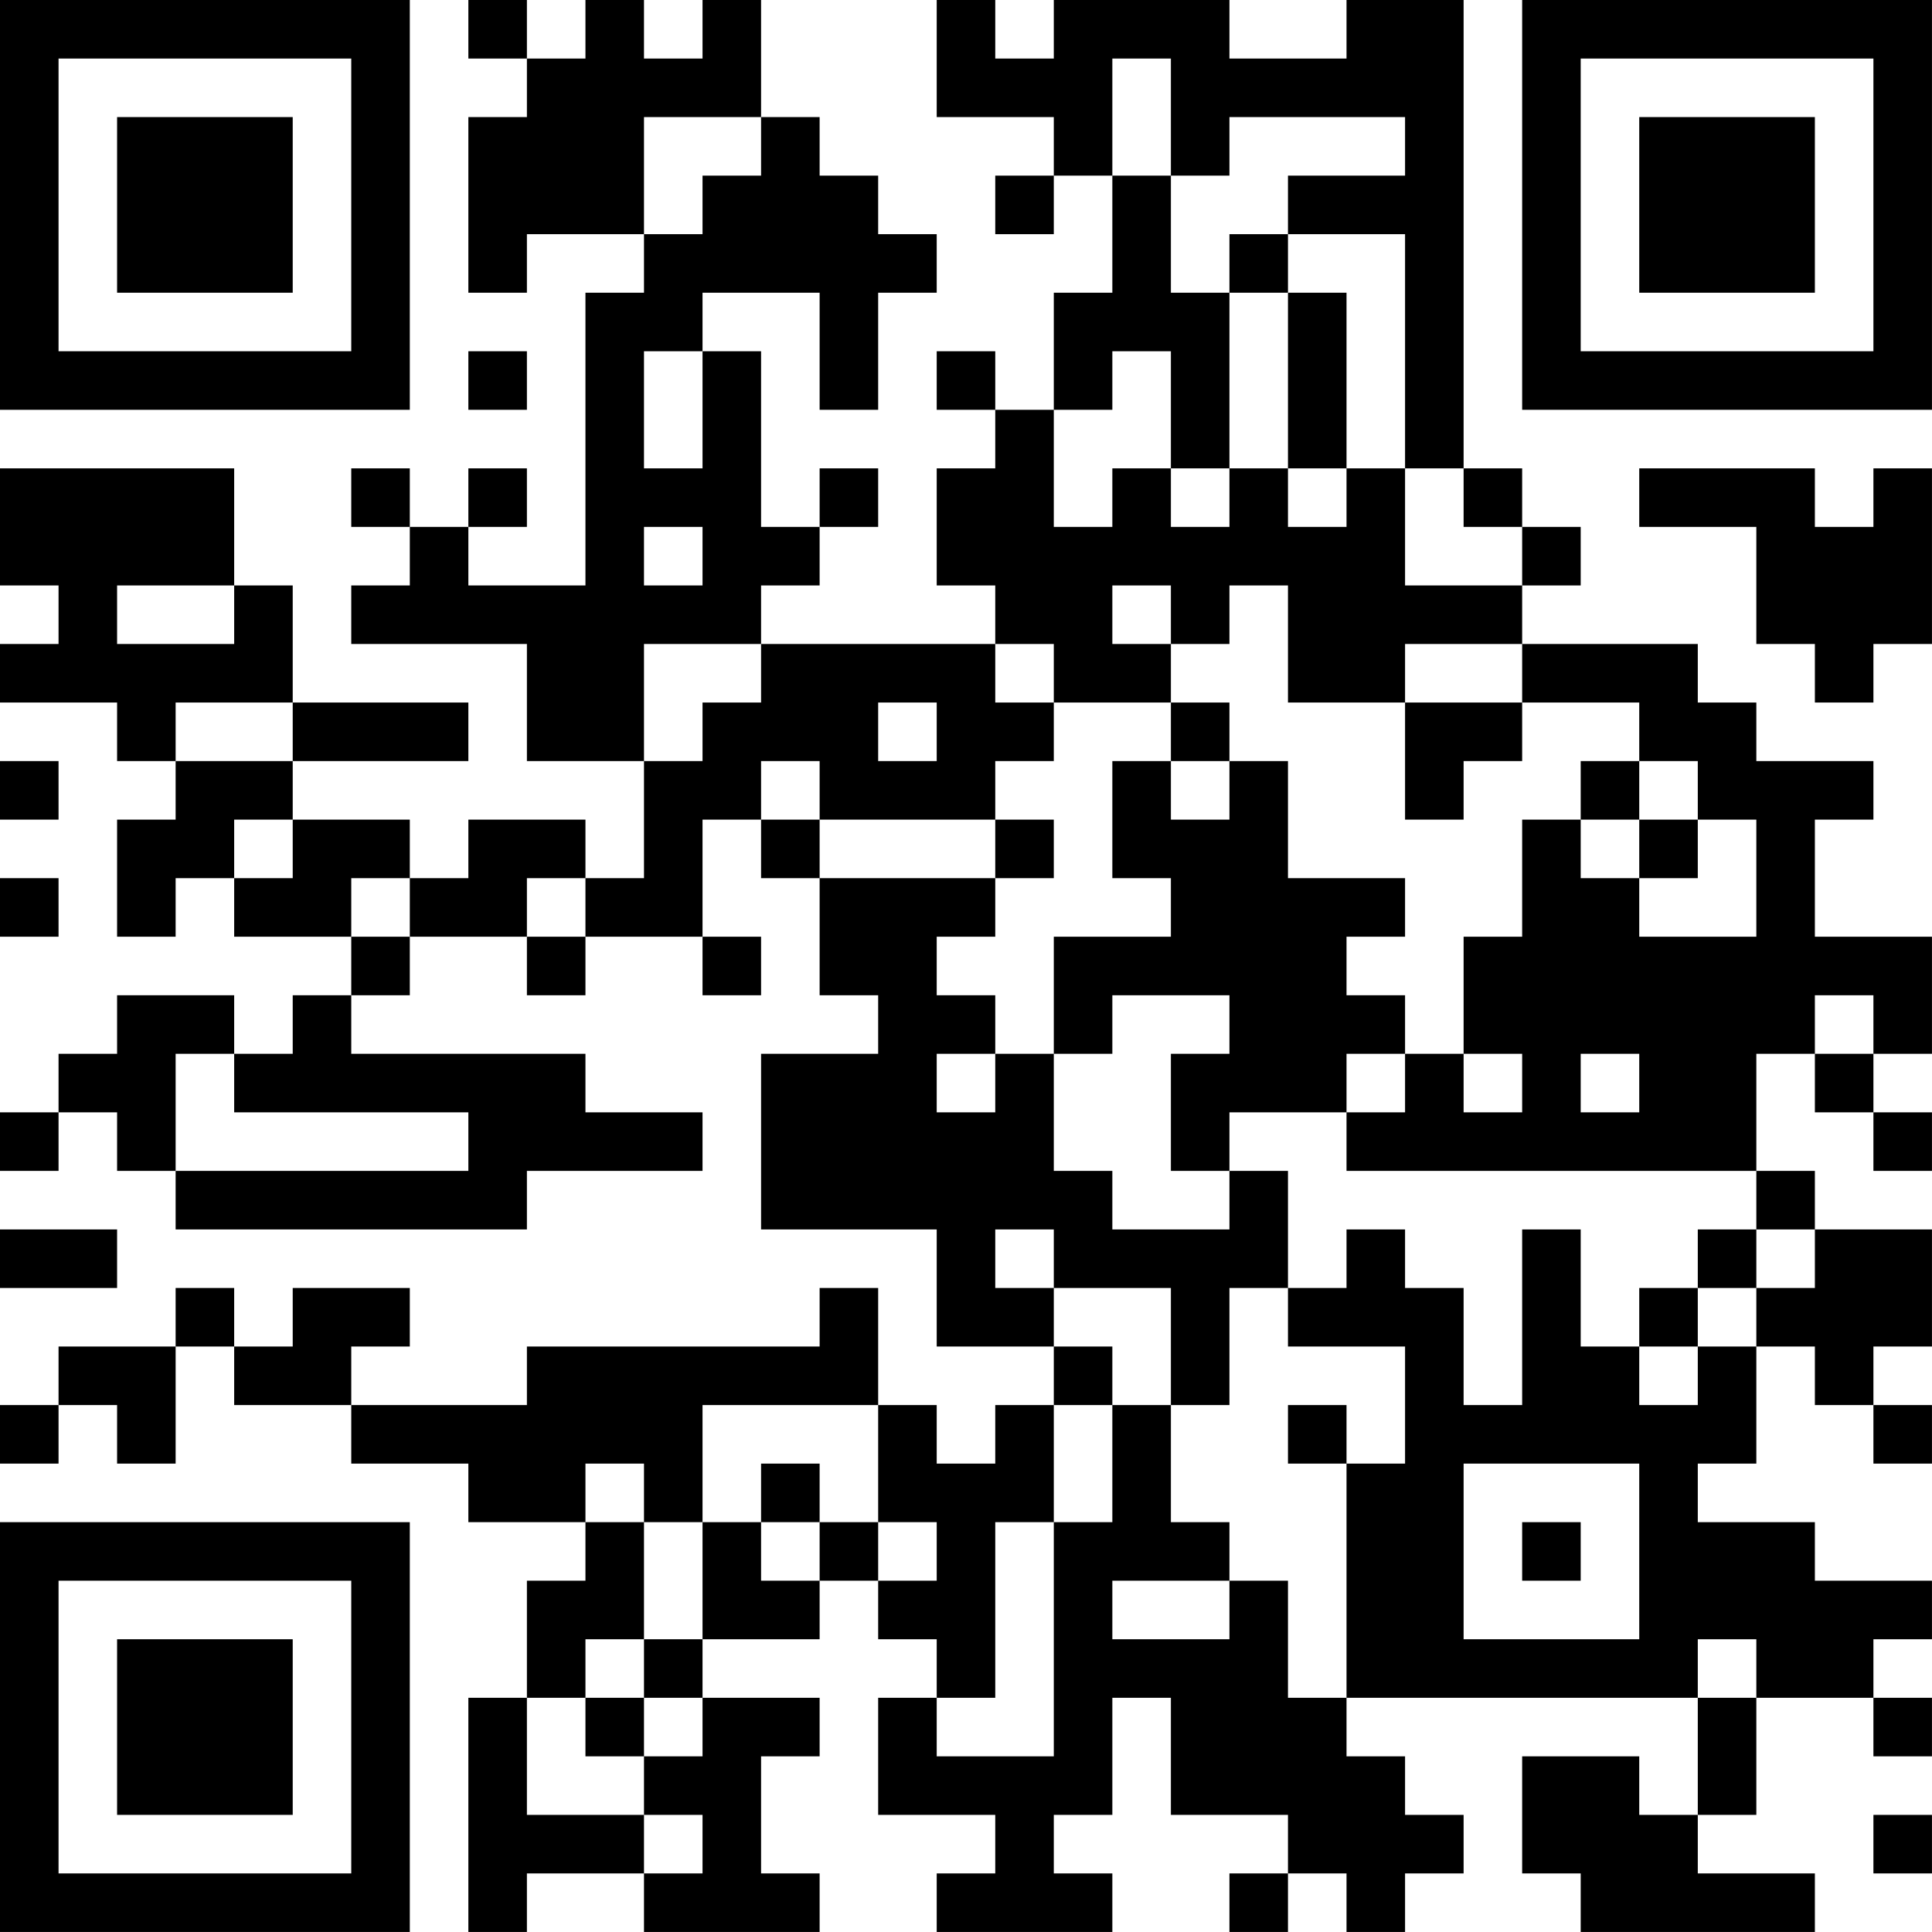 <?xml version="1.0" encoding="UTF-8"?>
<svg xmlns="http://www.w3.org/2000/svg" version="1.1" width="400" height="400" viewBox="0 0 400 400"><rect x="0" y="0" width="400" height="400" fill="#ffffff"/><g transform="scale(12.121)"><g transform="translate(0,0)"><path fill-rule="evenodd" d="M8 0L8 1L9 1L9 2L8 2L8 5L9 5L9 4L11 4L11 5L10 5L10 10L8 10L8 9L9 9L9 8L8 8L8 9L7 9L7 8L6 8L6 9L7 9L7 10L6 10L6 11L9 11L9 13L11 13L11 15L10 15L10 14L8 14L8 15L7 15L7 14L5 14L5 13L8 13L8 12L5 12L5 10L4 10L4 8L0 8L0 10L1 10L1 11L0 11L0 12L2 12L2 13L3 13L3 14L2 14L2 16L3 16L3 15L4 15L4 16L6 16L6 17L5 17L5 18L4 18L4 17L2 17L2 18L1 18L1 19L0 19L0 20L1 20L1 19L2 19L2 20L3 20L3 21L9 21L9 20L12 20L12 19L10 19L10 18L6 18L6 17L7 17L7 16L9 16L9 17L10 17L10 16L12 16L12 17L13 17L13 16L12 16L12 14L13 14L13 15L14 15L14 17L15 17L15 18L13 18L13 21L16 21L16 23L18 23L18 24L17 24L17 25L16 25L16 24L15 24L15 22L14 22L14 23L9 23L9 24L6 24L6 23L7 23L7 22L5 22L5 23L4 23L4 22L3 22L3 23L1 23L1 24L0 24L0 25L1 25L1 24L2 24L2 25L3 25L3 23L4 23L4 24L6 24L6 25L8 25L8 26L10 26L10 27L9 27L9 29L8 29L8 33L9 33L9 32L11 32L11 33L14 33L14 32L13 32L13 30L14 30L14 29L12 29L12 28L14 28L14 27L15 27L15 28L16 28L16 29L15 29L15 31L17 31L17 32L16 32L16 33L19 33L19 32L18 32L18 31L19 31L19 29L20 29L20 31L22 31L22 32L21 32L21 33L22 33L22 32L23 32L23 33L24 33L24 32L25 32L25 31L24 31L24 30L23 30L23 29L29 29L29 31L28 31L28 30L26 30L26 32L27 32L27 33L31 33L31 32L29 32L29 31L30 31L30 29L32 29L32 30L33 30L33 29L32 29L32 28L33 28L33 27L31 27L31 26L29 26L29 25L30 25L30 23L31 23L31 24L32 24L32 25L33 25L33 24L32 24L32 23L33 23L33 21L31 21L31 20L30 20L30 18L31 18L31 19L32 19L32 20L33 20L33 19L32 19L32 18L33 18L33 16L31 16L31 14L32 14L32 13L30 13L30 12L29 12L29 11L26 11L26 10L27 10L27 9L26 9L26 8L25 8L25 0L23 0L23 1L21 1L21 0L18 0L18 1L17 1L17 0L16 0L16 2L18 2L18 3L17 3L17 4L18 4L18 3L19 3L19 5L18 5L18 7L17 7L17 6L16 6L16 7L17 7L17 8L16 8L16 10L17 10L17 11L13 11L13 10L14 10L14 9L15 9L15 8L14 8L14 9L13 9L13 6L12 6L12 5L14 5L14 7L15 7L15 5L16 5L16 4L15 4L15 3L14 3L14 2L13 2L13 0L12 0L12 1L11 1L11 0L10 0L10 1L9 1L9 0ZM19 1L19 3L20 3L20 5L21 5L21 8L20 8L20 6L19 6L19 7L18 7L18 9L19 9L19 8L20 8L20 9L21 9L21 8L22 8L22 9L23 9L23 8L24 8L24 10L26 10L26 9L25 9L25 8L24 8L24 4L22 4L22 3L24 3L24 2L21 2L21 3L20 3L20 1ZM11 2L11 4L12 4L12 3L13 3L13 2ZM21 4L21 5L22 5L22 8L23 8L23 5L22 5L22 4ZM8 6L8 7L9 7L9 6ZM11 6L11 8L12 8L12 6ZM28 8L28 9L30 9L30 11L31 11L31 12L32 12L32 11L33 11L33 8L32 8L32 9L31 9L31 8ZM11 9L11 10L12 10L12 9ZM2 10L2 11L4 11L4 10ZM19 10L19 11L20 11L20 12L18 12L18 11L17 11L17 12L18 12L18 13L17 13L17 14L14 14L14 13L13 13L13 14L14 14L14 15L17 15L17 16L16 16L16 17L17 17L17 18L16 18L16 19L17 19L17 18L18 18L18 20L19 20L19 21L21 21L21 20L22 20L22 22L21 22L21 24L20 24L20 22L18 22L18 21L17 21L17 22L18 22L18 23L19 23L19 24L18 24L18 26L17 26L17 29L16 29L16 30L18 30L18 26L19 26L19 24L20 24L20 26L21 26L21 27L19 27L19 28L21 28L21 27L22 27L22 29L23 29L23 25L24 25L24 23L22 23L22 22L23 22L23 21L24 21L24 22L25 22L25 24L26 24L26 21L27 21L27 23L28 23L28 24L29 24L29 23L30 23L30 22L31 22L31 21L30 21L30 20L23 20L23 19L24 19L24 18L25 18L25 19L26 19L26 18L25 18L25 16L26 16L26 14L27 14L27 15L28 15L28 16L30 16L30 14L29 14L29 13L28 13L28 12L26 12L26 11L24 11L24 12L22 12L22 10L21 10L21 11L20 11L20 10ZM11 11L11 13L12 13L12 12L13 12L13 11ZM3 12L3 13L5 13L5 12ZM15 12L15 13L16 13L16 12ZM20 12L20 13L19 13L19 15L20 15L20 16L18 16L18 18L19 18L19 17L21 17L21 18L20 18L20 20L21 20L21 19L23 19L23 18L24 18L24 17L23 17L23 16L24 16L24 15L22 15L22 13L21 13L21 12ZM24 12L24 14L25 14L25 13L26 13L26 12ZM0 13L0 14L1 14L1 13ZM20 13L20 14L21 14L21 13ZM27 13L27 14L28 14L28 15L29 15L29 14L28 14L28 13ZM4 14L4 15L5 15L5 14ZM17 14L17 15L18 15L18 14ZM0 15L0 16L1 16L1 15ZM6 15L6 16L7 16L7 15ZM9 15L9 16L10 16L10 15ZM31 17L31 18L32 18L32 17ZM3 18L3 20L8 20L8 19L4 19L4 18ZM27 18L27 19L28 19L28 18ZM0 21L0 22L2 22L2 21ZM29 21L29 22L28 22L28 23L29 23L29 22L30 22L30 21ZM12 24L12 26L11 26L11 25L10 25L10 26L11 26L11 28L10 28L10 29L9 29L9 31L11 31L11 32L12 32L12 31L11 31L11 30L12 30L12 29L11 29L11 28L12 28L12 26L13 26L13 27L14 27L14 26L15 26L15 27L16 27L16 26L15 26L15 24ZM22 24L22 25L23 25L23 24ZM13 25L13 26L14 26L14 25ZM25 25L25 28L28 28L28 25ZM26 26L26 27L27 27L27 26ZM29 28L29 29L30 29L30 28ZM10 29L10 30L11 30L11 29ZM32 31L32 32L33 32L33 31ZM0 0L0 7L7 7L7 0ZM1 1L1 6L6 6L6 1ZM2 2L2 5L5 5L5 2ZM26 0L26 7L33 7L33 0ZM27 1L27 6L32 6L32 1ZM28 2L28 5L31 5L31 2ZM0 26L0 33L7 33L7 26ZM1 27L1 32L6 32L6 27ZM2 28L2 31L5 31L5 28Z" fill="#000000"/></g></g></svg>
